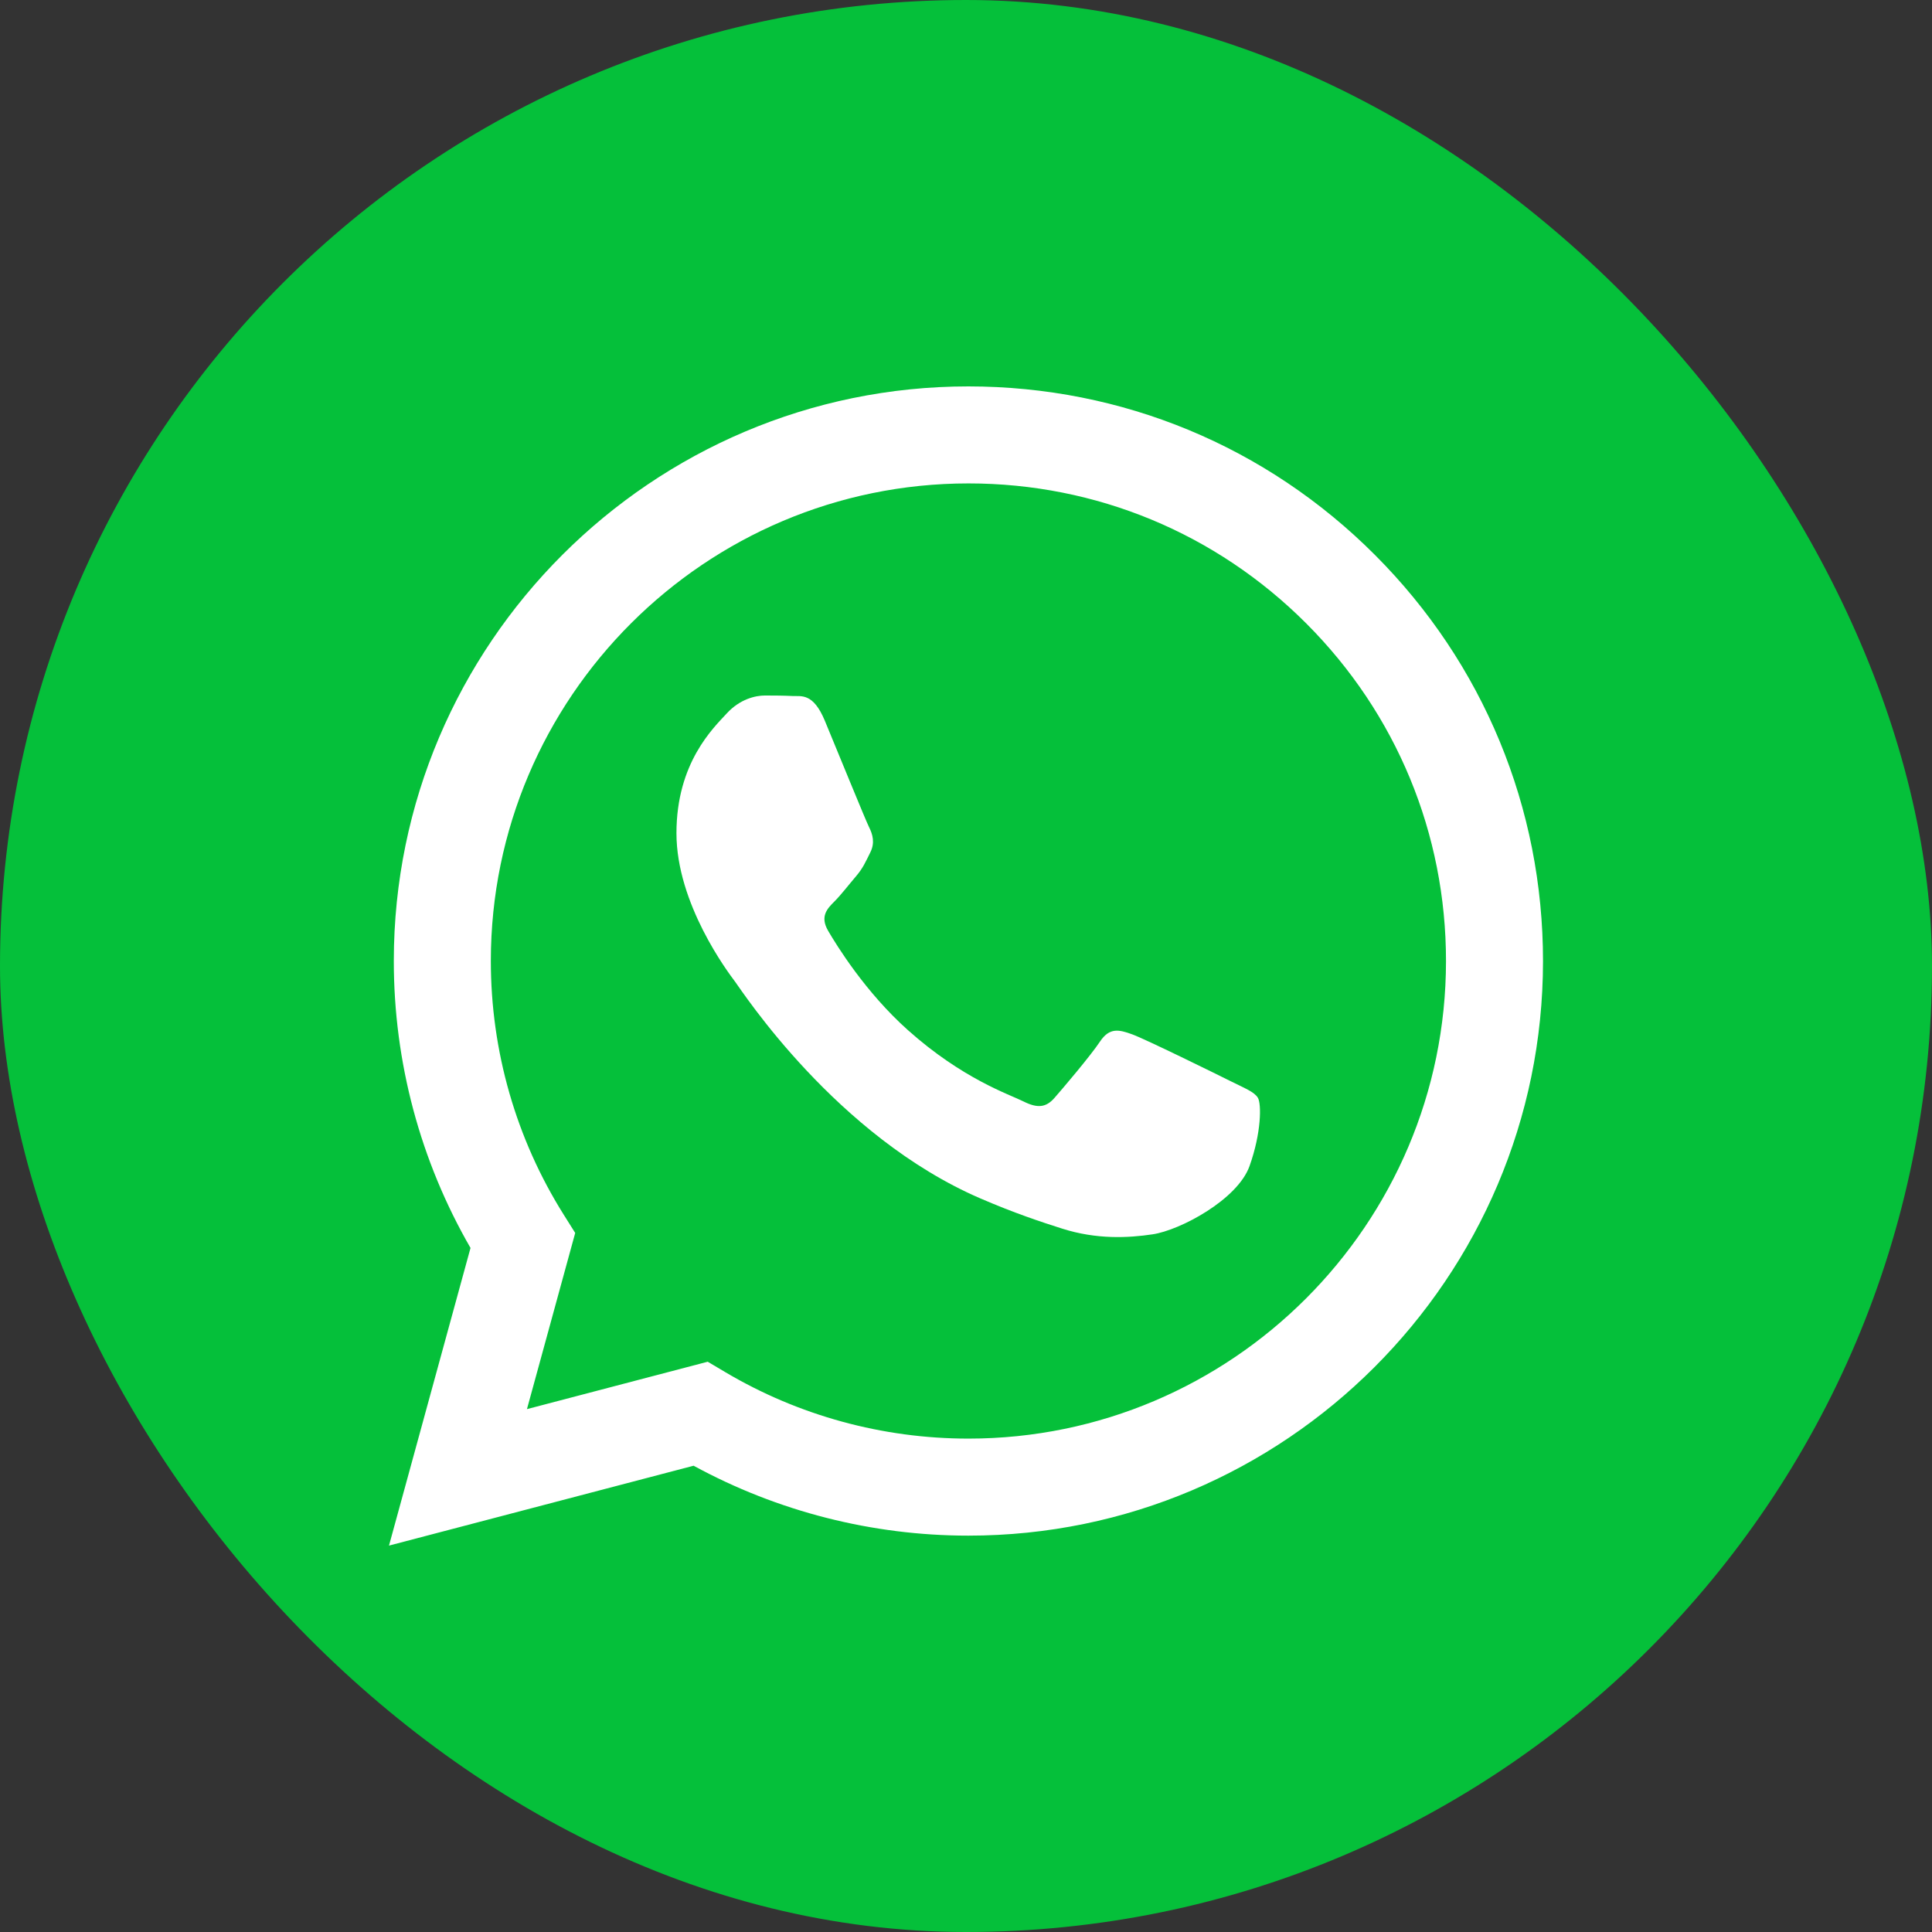 <?xml version="1.0" encoding="UTF-8"?>
<svg xmlns="http://www.w3.org/2000/svg" height="64" width="64" viewBox="0 0 64 64">
  <rect x="0" y="0" width="64" height="64" fill="#333333" stroke="none"/>
  <title>logo whatsapp</title>
  <rect data-element="frame" x="0" y="0" width="64" height="64" rx="58" ry="58" stroke="none" fill="#05c03a"></rect>
  <g transform="translate(12.8 12.8) scale(0.6)" fill="#ffffff" class="nc-icon-wrapper">
    <path fill="#ffffff" d="M0.143,64l4.501-16.434C1.868,42.757,0.407,37.301,0.409,31.711 C0.416,14.226,14.647,0,32.133,0c8.486,0.003,16.452,3.306,22.441,9.301 c5.99,5.994,9.286,13.962,9.283,22.436c-0.007,17.486-14.24,31.713-31.723,31.713h-0h-0.013 c-5.309-0.002-10.526-1.334-15.16-3.86L0.143,64z M17.74,53.848l0.963,0.571 c4.048,2.402,8.689,3.672,13.42,3.674h0.011c14.533,0,26.361-11.825,26.367-26.359 c0.003-7.043-2.737-13.666-7.716-18.648S39.186,5.359,32.144,5.356 c-14.544,0-26.373,11.824-26.378,26.357c-0.002,4.98,1.392,9.831,4.031,14.028l0.627,0.997 l-2.664,9.727L17.74,53.848z"></path>
    <path data-color="color-2" fill-rule="evenodd" clip-rule="evenodd" d="M24.204,18.454 c-0.643-1.545-1.297-1.336-1.783-1.36c-0.462-0.023-0.991-0.028-1.519-0.028 c-0.528,0-1.387,0.198-2.114,0.992c-0.727,0.793-2.774,2.71-2.774,6.611 c0,3.9,2.84,7.668,3.237,8.197c0.396,0.529,5.589,8.533,13.541,11.965 c1.891,0.816,3.368,1.304,4.519,1.669c1.899,0.603,3.627,0.518,4.993,0.314 c1.523-0.227,4.69-1.917,5.35-3.768c0.66-1.851,0.66-3.438,0.462-3.768 c-0.198-0.33-0.727-0.529-1.519-0.925c-0.793-0.397-4.69-2.314-5.416-2.578 c-0.727-0.264-1.255-0.397-1.783,0.397c-0.528,0.793-2.047,2.578-2.51,3.107 c-0.462,0.529-0.925,0.595-1.717,0.198c-0.793-0.397-3.347-1.233-6.374-3.933 c-2.356-2.101-3.947-4.696-4.41-5.489c-0.462-0.793-0.049-1.222,0.348-1.617 c0.357-0.355,0.793-0.925,1.189-1.388c0.396-0.463,0.528-0.793,0.793-1.322 c0.264-0.529,0.132-0.992-0.066-1.388C26.45,23.941,24.865,20.041,24.204,18.454z"></path>
  </g>
</svg>
